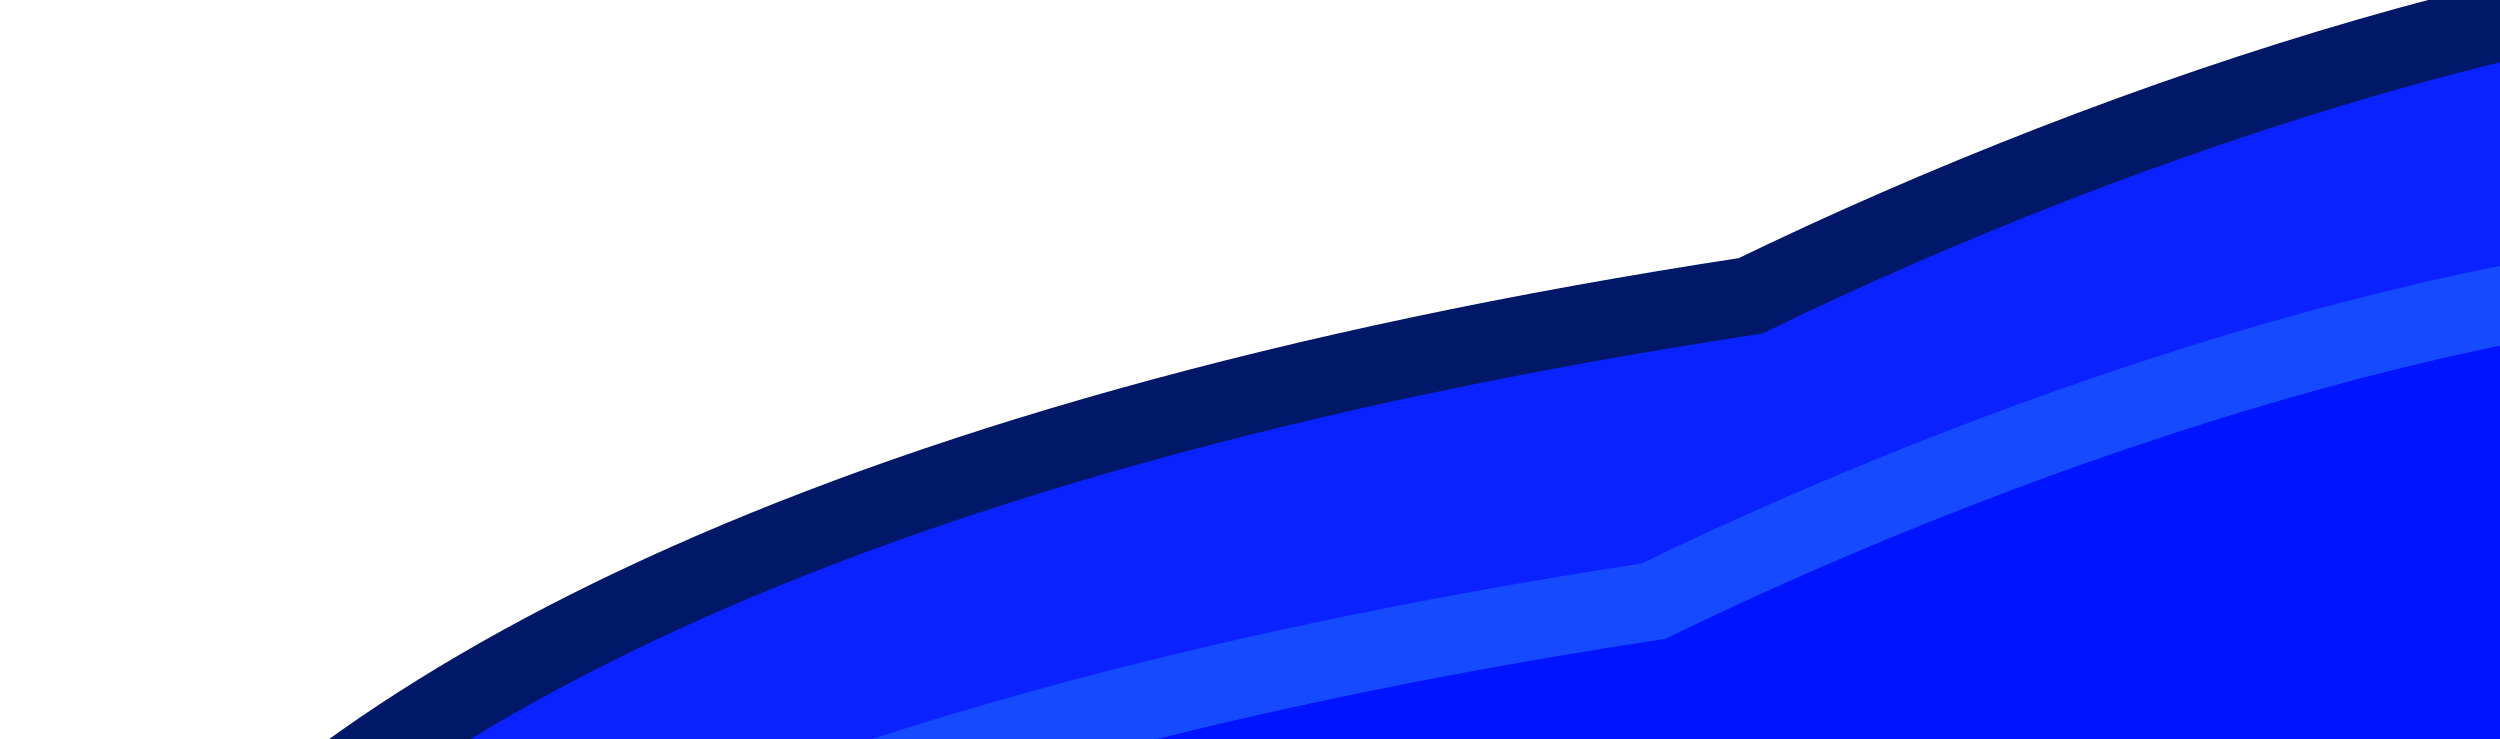 <svg width="1424" height="421" viewBox="0 0 1424 421" fill="none" xmlns="http://www.w3.org/2000/svg">
<g clip-path="url(#clip0_56_1053)">
<g filter="url(#filter0_f_56_1053)">
<path d="M1830.72 383.4C2120.2 -196.059 1427.73 -40.786 997.058 168.511C-70.221 331.423 -115.662 802.874 111.009 943.303C563.629 998.109 1541.24 962.859 1830.72 383.4Z" fill="#0A22FF"/>
<path d="M1830.72 383.4C2120.2 -196.059 1427.73 -40.786 997.058 168.511C-70.221 331.423 -115.662 802.874 111.009 943.303C563.629 998.109 1541.24 962.859 1830.72 383.4Z" stroke="#011767" stroke-width="44.5"/>
</g>
<g filter="url(#filter1_f_56_1053)">
<path d="M1775.49 557.288C2064.97 -22.171 1372.5 133.102 941.823 342.399C-125.456 505.311 -170.897 976.762 55.774 1117.19C508.394 1172 1486.01 1136.75 1775.49 557.288Z" fill="#0015FF"/>
<path d="M1775.49 557.288C2064.97 -22.171 1372.5 133.102 941.823 342.399C-125.456 505.311 -170.897 976.762 55.774 1117.19C508.394 1172 1486.01 1136.75 1775.49 557.288Z" stroke="#164AFF" stroke-width="44.5"/>
</g>
<g filter="url(#filter2_f_56_1053)">
<path d="M1786.61 751.709C1985.63 418.927 1577.55 512.583 1348.63 601.009C656.179 791.578 706.532 998.502 818.265 1078.14C1058.12 1107.99 1587.59 1084.49 1786.61 751.709Z" fill="#3284D0"/>
<path d="M1786.61 751.709C1985.63 418.927 1577.55 512.583 1348.63 601.009C656.179 791.578 706.532 998.502 818.265 1078.14C1058.12 1107.99 1587.59 1084.49 1786.61 751.709Z" stroke="#0587FF" stroke-width="44.5"/>
</g>
</g>
<defs>
<filter id="filter0_f_56_1053" x="-355.312" y="-376.254" width="2610.73" height="1694" filterUnits="userSpaceOnUse" color-interpolation-filters="sRGB">
<feFlood flood-opacity="0" result="BackgroundImageFix"/>
<feBlend mode="normal" in="SourceGraphic" in2="BackgroundImageFix" result="shape"/>
<feGaussianBlur stdDeviation="166.875" result="effect1_foregroundBlur_56_1053"/>
</filter>
<filter id="filter1_f_56_1053" x="-243.671" y="-35.491" width="2276.98" height="1360.25" filterUnits="userSpaceOnUse" color-interpolation-filters="sRGB">
<feFlood flood-opacity="0" result="BackgroundImageFix"/>
<feBlend mode="normal" in="SourceGraphic" in2="BackgroundImageFix" result="shape"/>
<feGaussianBlur stdDeviation="83.438" result="effect1_foregroundBlur_56_1053"/>
</filter>
<filter id="filter2_f_56_1053" x="563.037" y="328.54" width="1465.8" height="948.209" filterUnits="userSpaceOnUse" color-interpolation-filters="sRGB">
<feFlood flood-opacity="0" result="BackgroundImageFix"/>
<feBlend mode="normal" in="SourceGraphic" in2="BackgroundImageFix" result="shape"/>
<feGaussianBlur stdDeviation="83.438" result="effect1_foregroundBlur_56_1053"/>
</filter>
<clipPath id="clip0_56_1053">
<rect width="1608.07" height="1232.04" fill="white" transform="matrix(-0.984 -0.179 -0.179 0.984 1621.17 -276.383)"/>
</clipPath>
</defs>
</svg>
